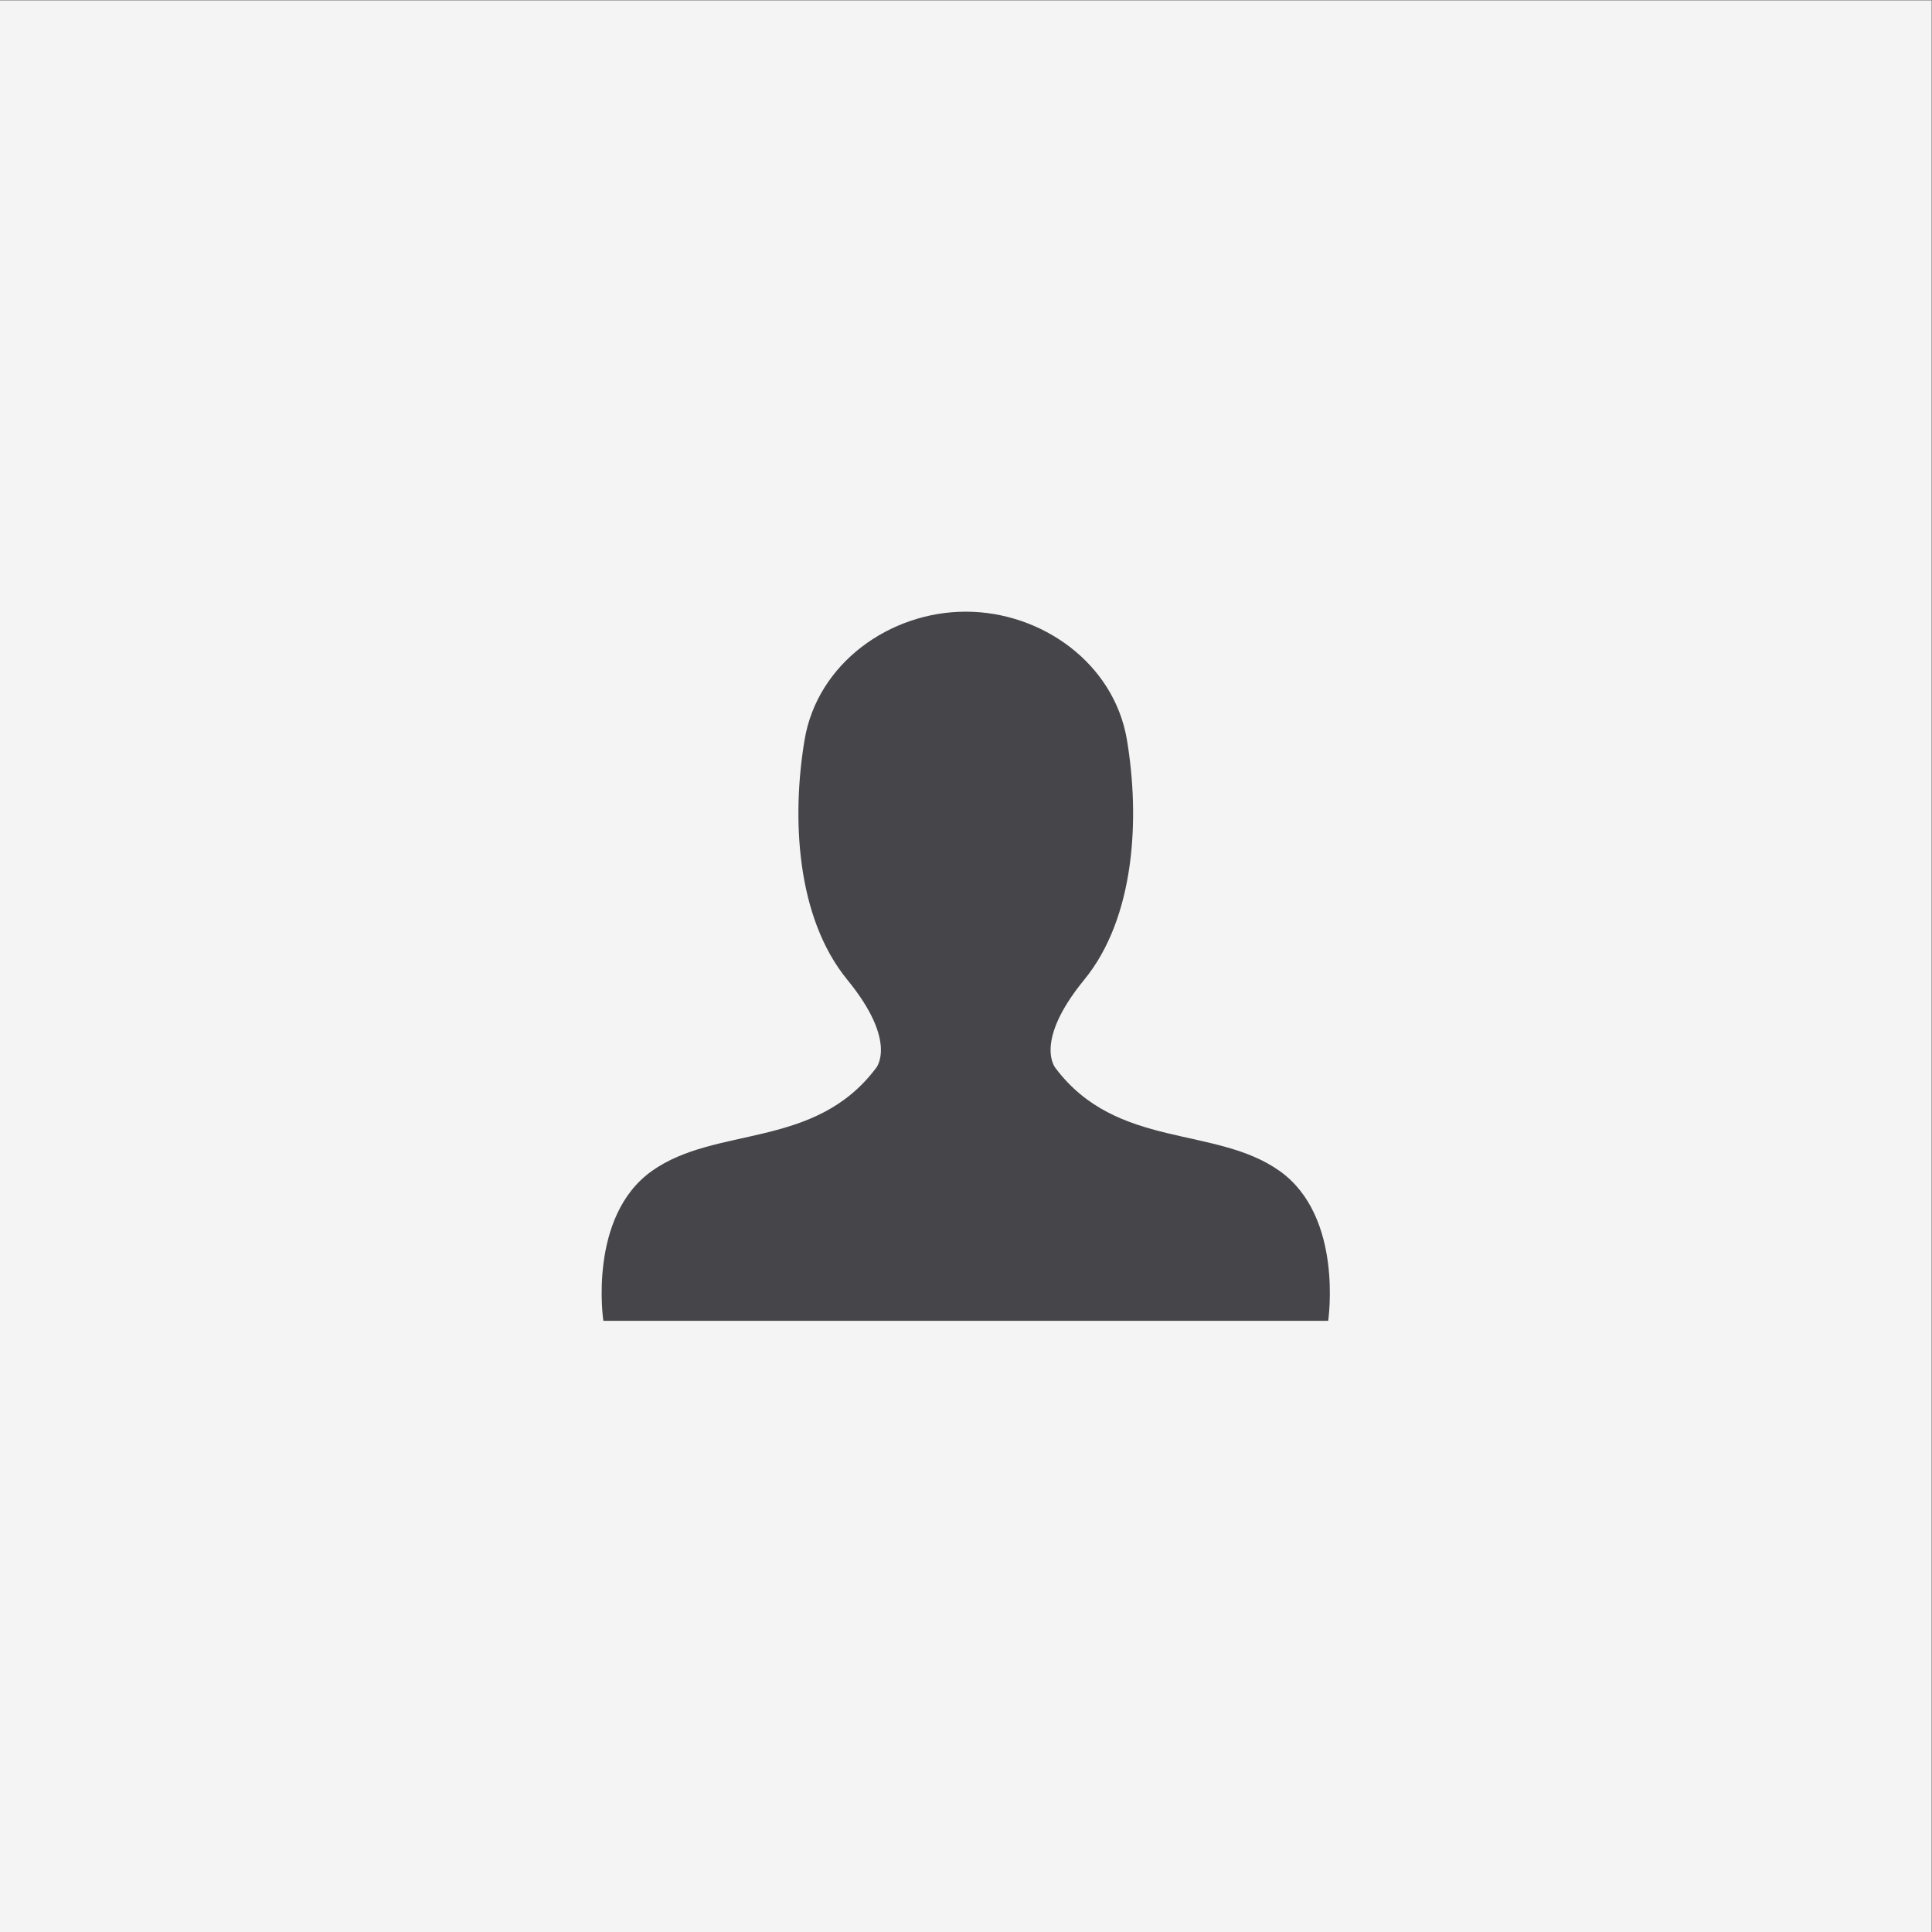 <?xml version="1.0" encoding="UTF-8" standalone="no"?>
<svg xmlns:dc="http://purl.org/dc/elements/1.1/" xmlns:cc="http://creativecommons.org/ns#" xmlns:rdf="http://www.w3.org/1999/02/22-rdf-syntax-ns#" xmlns:svg="http://www.w3.org/2000/svg" xmlns="http://www.w3.org/2000/svg" viewBox="0 0 1866.667 1866.667" height="1866.667" width="1866.667" xml:space="preserve" id="svg2" version="1.1">
  <rect x="0" y="0" width="1866.667" height="1866.667" fill="#808080" stroke="none"/>
  <defs id="defs6"></defs>
  <g transform="matrix(1.333,0,0,-1.333,0,1866.667)" id="g10">
    <g transform="scale(0.1)" id="g12">
      <path id="path14" style="fill:#f4f4f4;fill-opacity:1;fill-rule:nonzero;stroke:none" d="M 14000,0 H 0 V 14000 H 14000 V 0"></path>
      <path id="path16" style="fill:#46464a;fill-opacity:1;fill-rule:evenodd;stroke:none" d="m 9275.18,5515.92 c -465.29,330.99 -1178.92,155.17 -1623.65,744.63 0,0 -165.49,186.16 206.82,641.2 372.32,455.06 403.31,1179.02 310.24,1737.48 -93,558.47 -620.46,930.77 -1168.59,930.77 -548.13,0 -1075.6,-372.3 -1168.59,-930.77 -93.08,-558.46 -62.09,-1282.42 310.23,-1737.48 372.3,-455.04 206.82,-641.2 206.82,-641.2 C 5903.73,5671.09 5190.21,5846.91 4724.82,5515.92 4259.44,5185.05 4373.17,4430 4373.17,4430 H 7000 9626.83 c 0,0 113.73,755.05 -351.65,1085.92"></path>
    </g>
  </g>
</svg>
